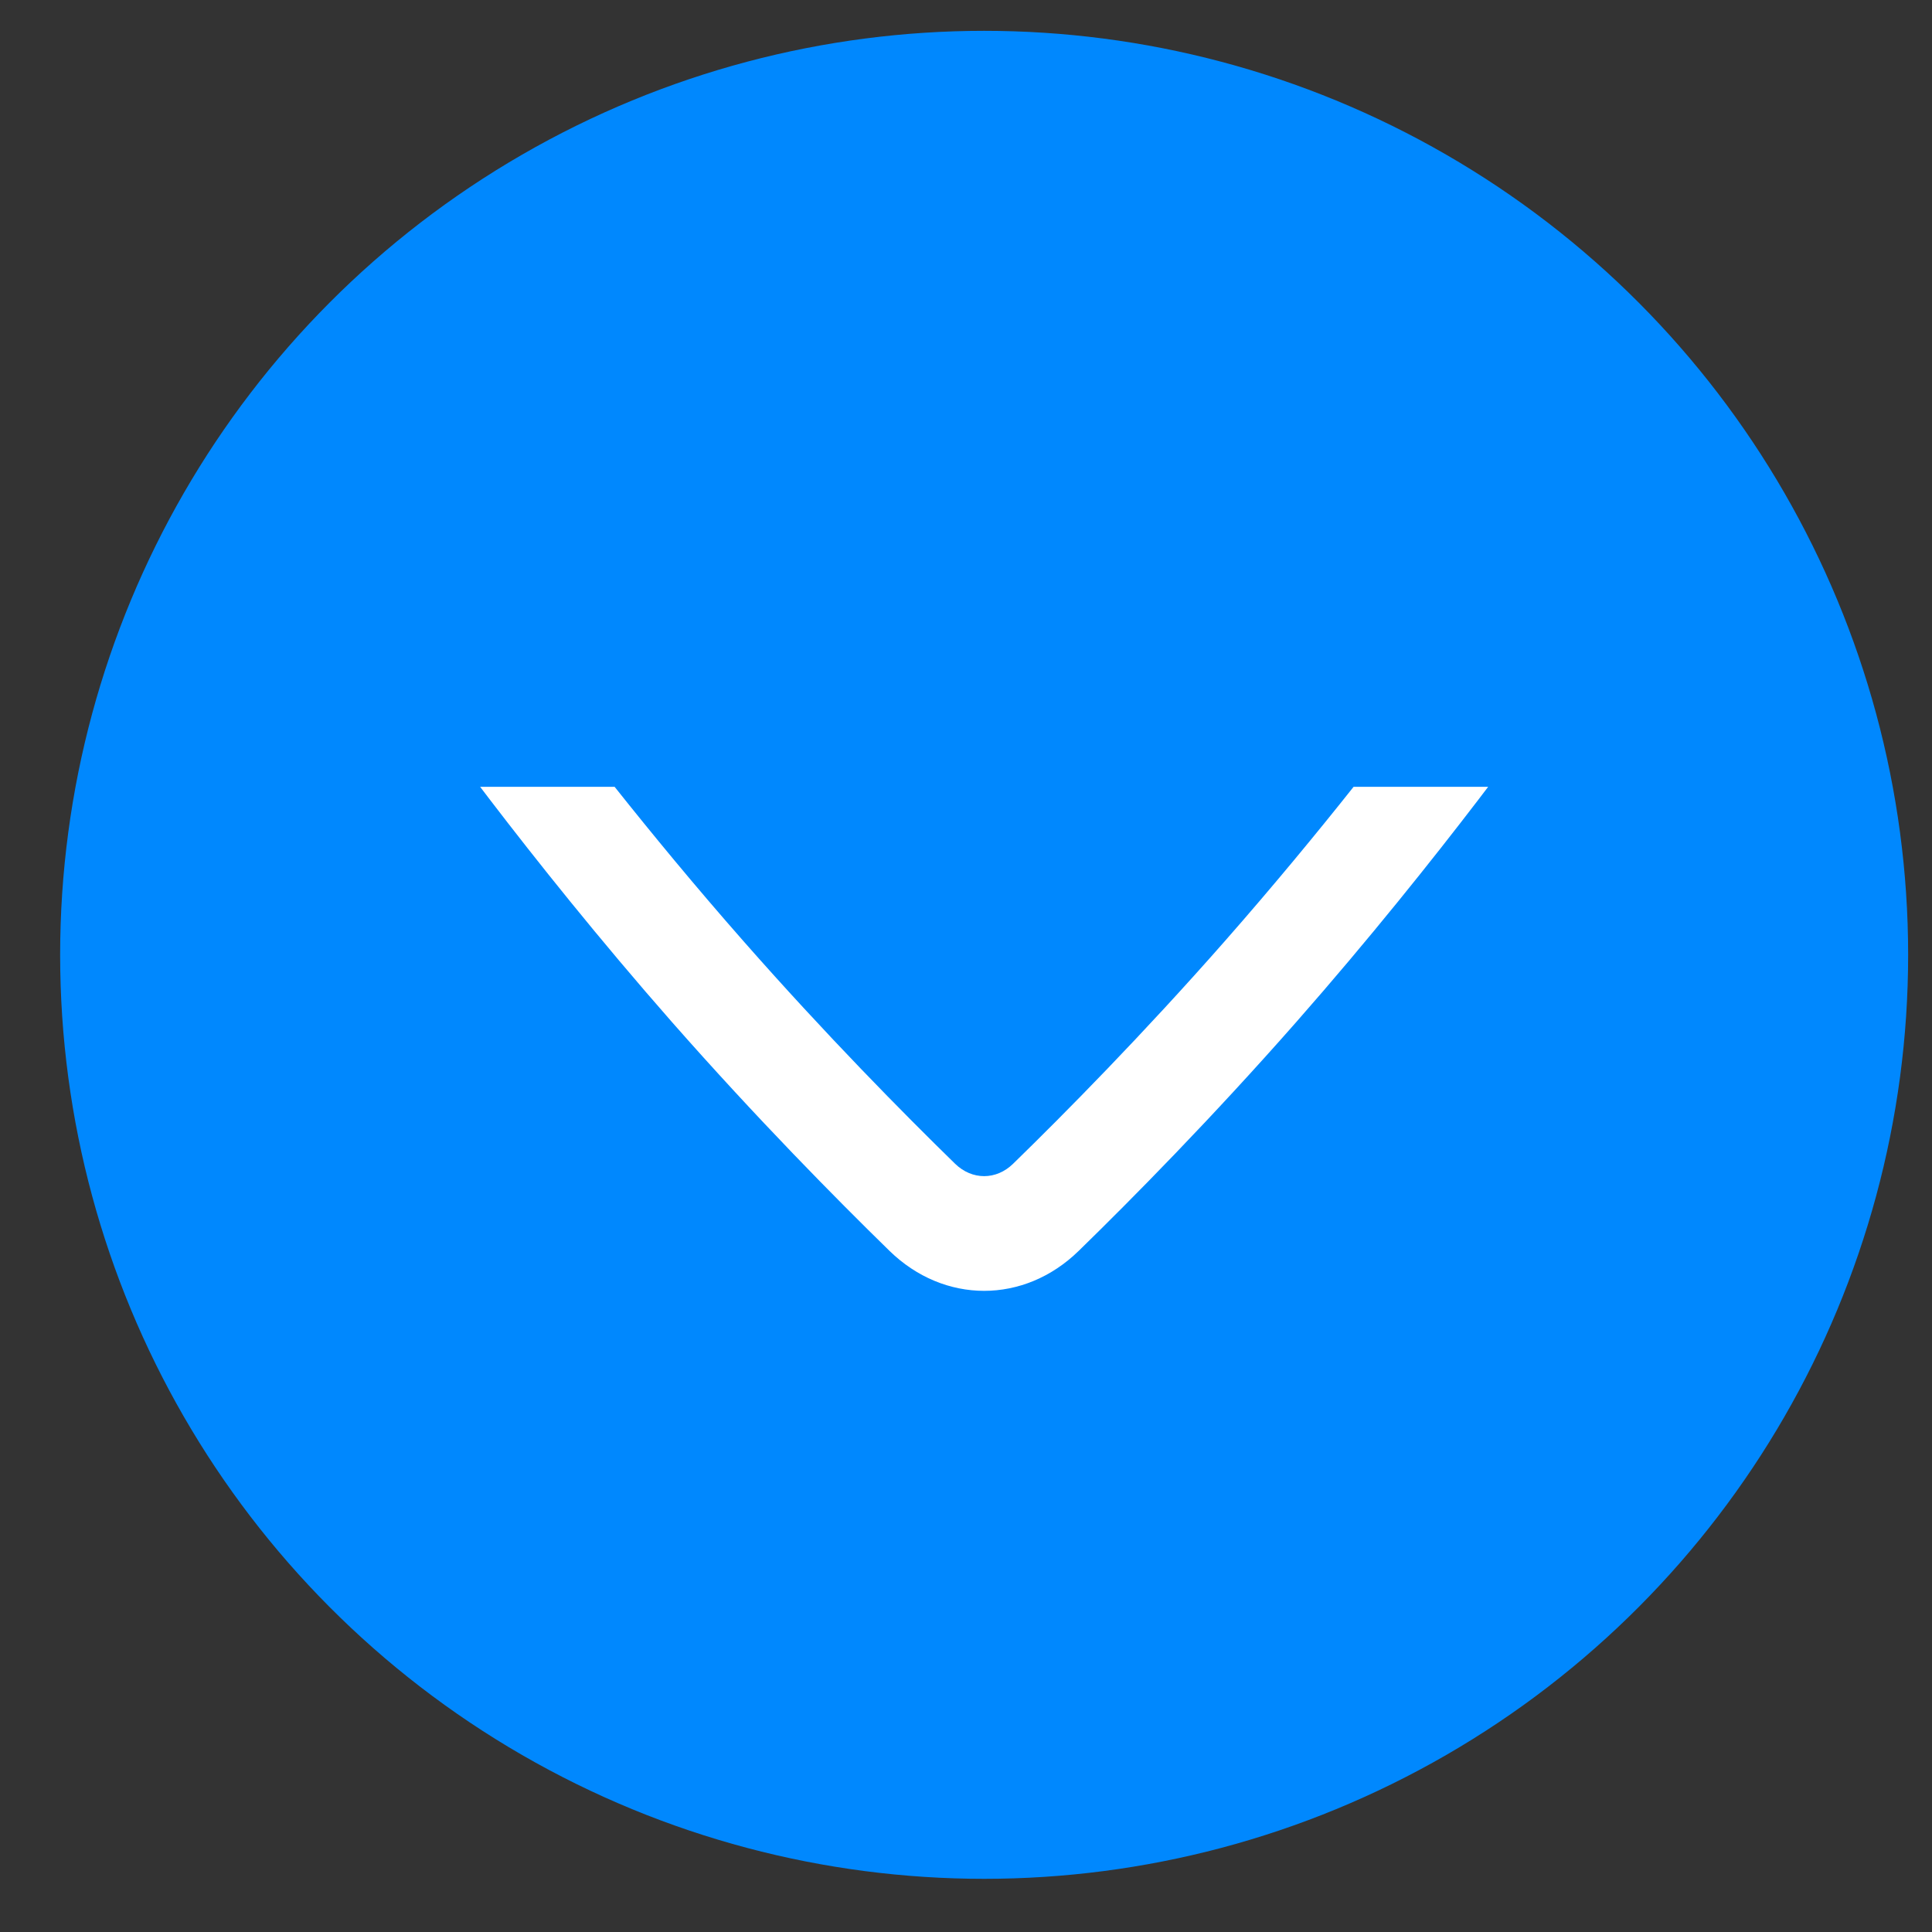 <?xml version="1.0" encoding="UTF-8"?> <svg xmlns="http://www.w3.org/2000/svg" width="23" height="23" viewBox="0 0 23 23" fill="none"><rect x="0" y="0" width="23" height="23" fill="#333333" stroke="none"/><circle cx="11.716" cy="11.367" r="11" fill="#0088FE"></circle><path fill-rule="evenodd" clip-rule="evenodd" d="M5.716 9.367C5.755 9.418 5.795 9.471 5.837 9.526C6.372 10.225 7.126 11.173 8 12.168C9.008 13.314 9.962 14.279 10.589 14.891C11.24 15.526 12.192 15.526 12.842 14.891C13.47 14.279 14.423 13.314 15.431 12.168C16.306 11.173 17.06 10.225 17.595 9.526C17.637 9.471 17.677 9.418 17.716 9.367L16.114 9.367C15.676 9.919 15.155 10.551 14.583 11.202C13.603 12.317 12.673 13.258 12.061 13.854C11.86 14.051 11.572 14.051 11.37 13.854C10.759 13.258 9.829 12.317 8.849 11.202C8.276 10.551 7.756 9.919 7.317 9.367L5.716 9.367Z" fill="white"></path></svg> 